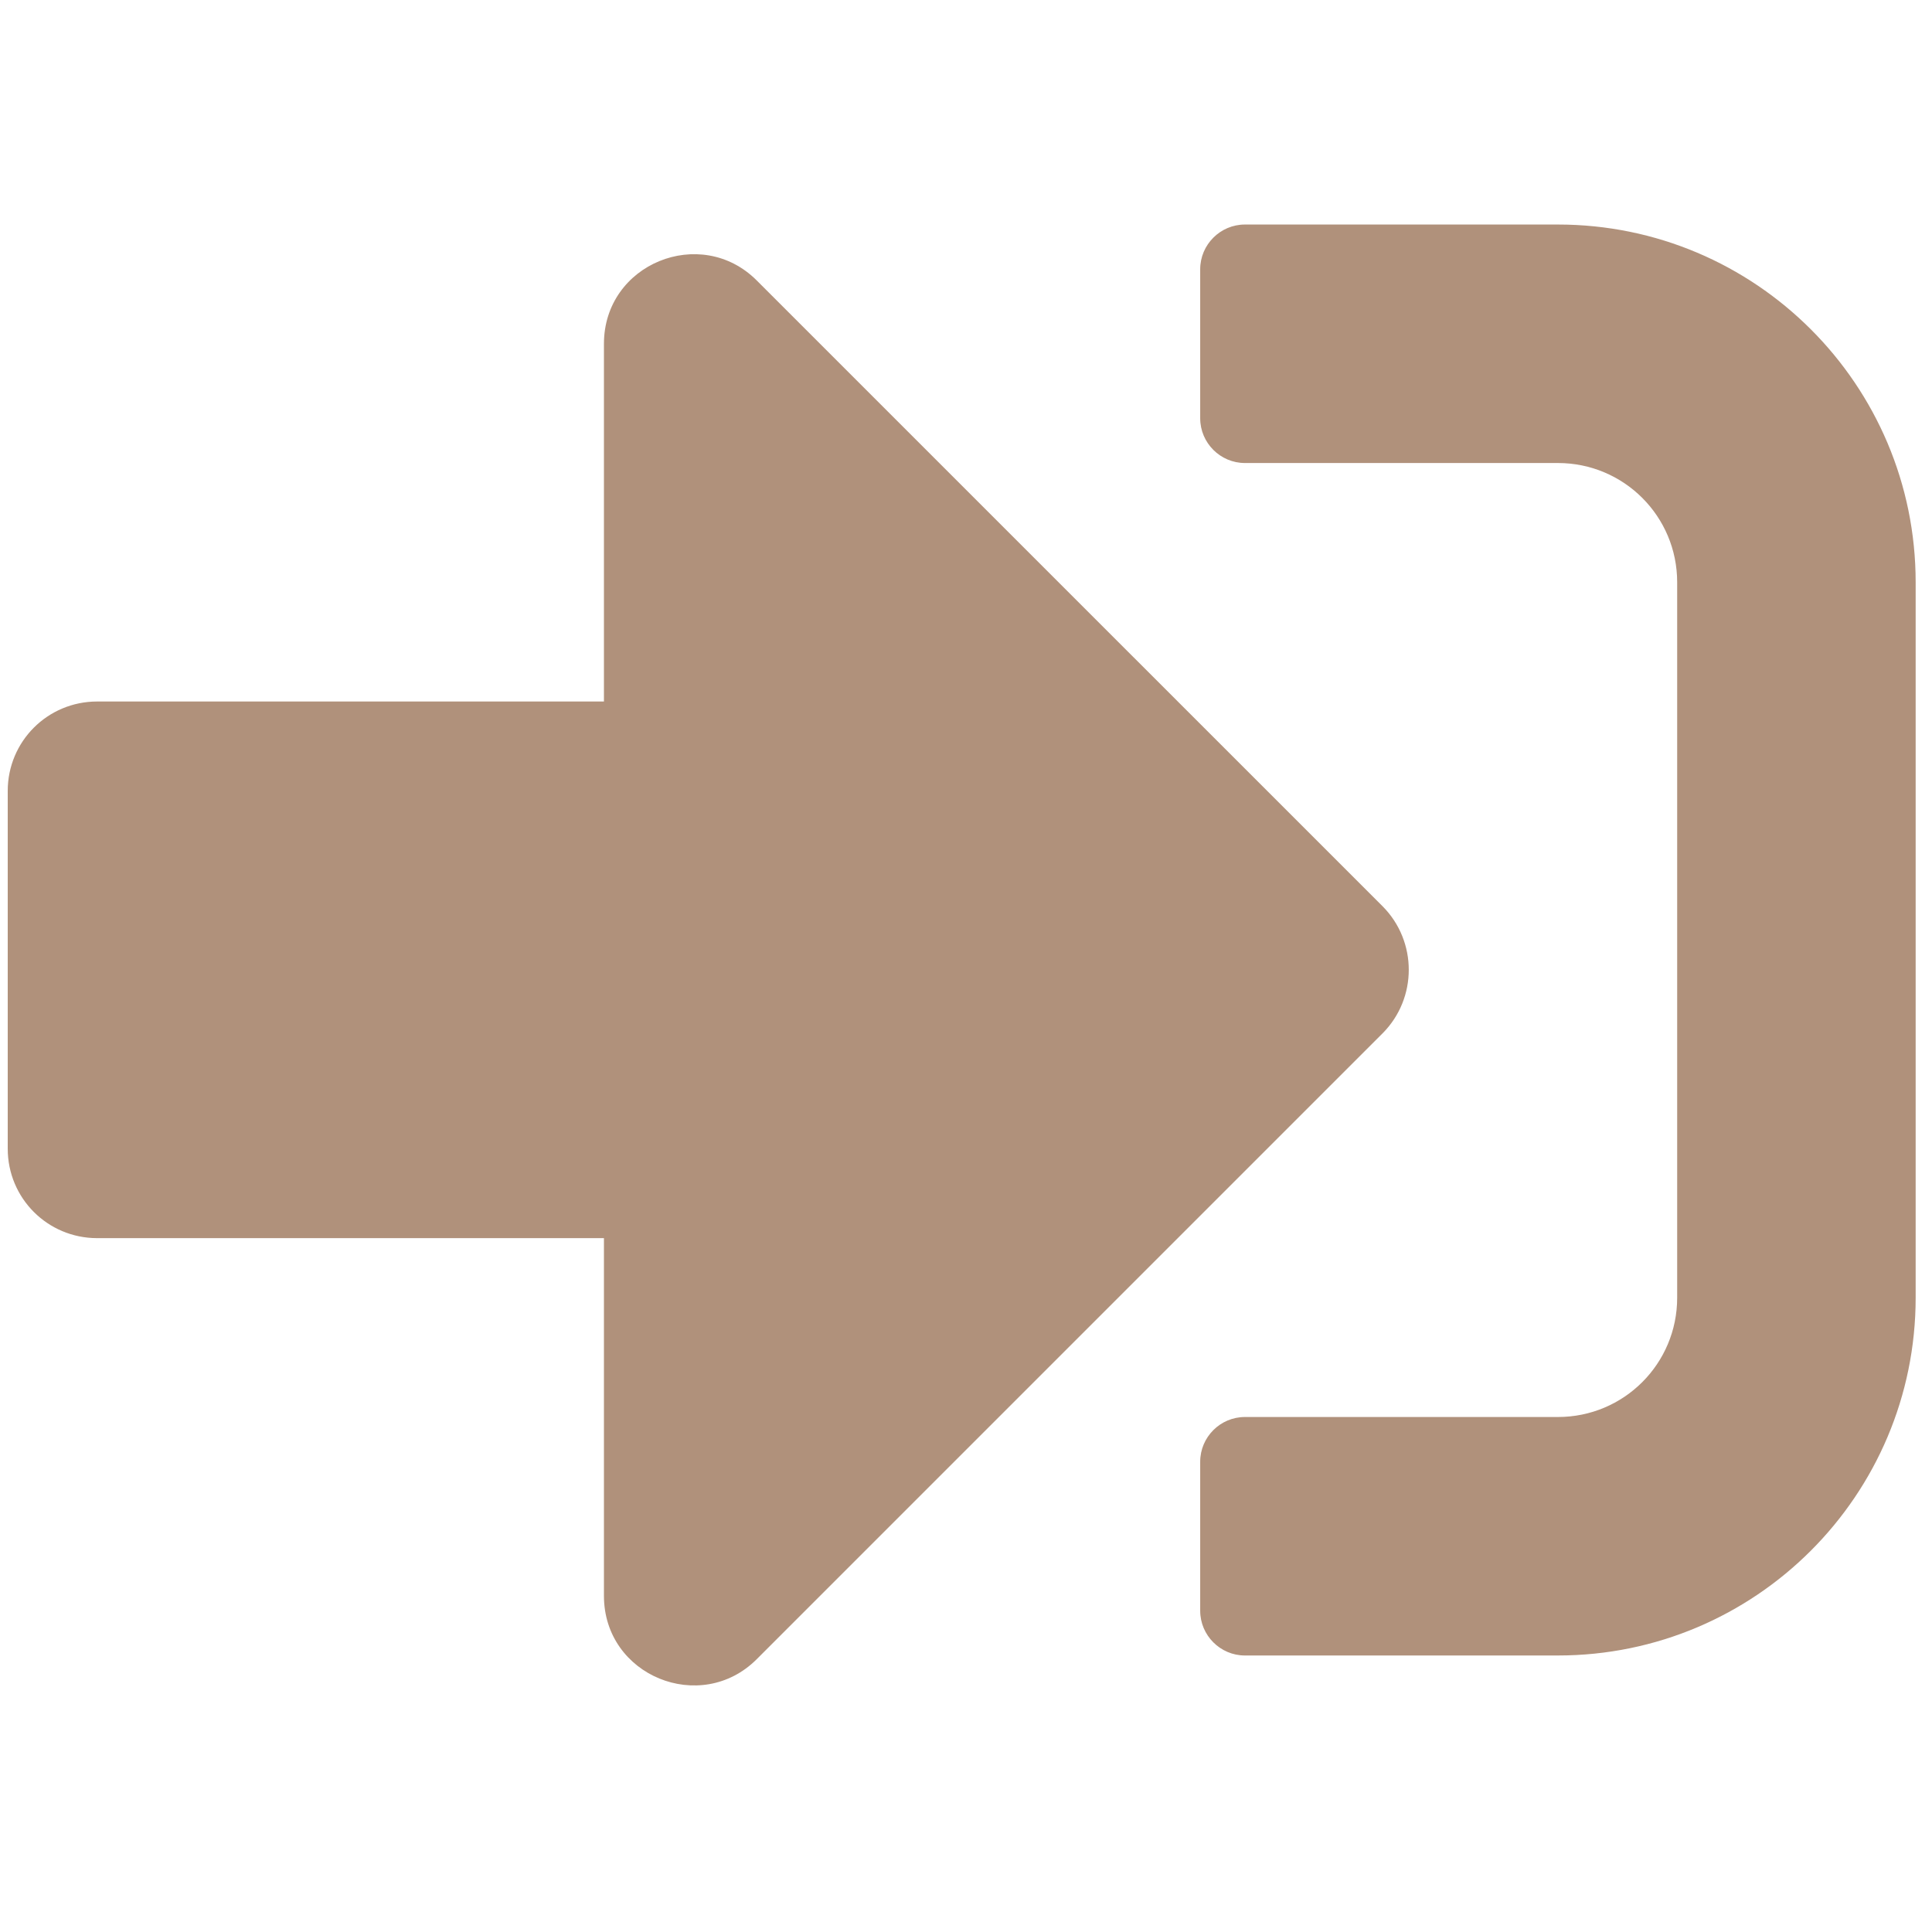 <?xml version="1.0" encoding="UTF-8" standalone="no"?><!DOCTYPE svg PUBLIC "-//W3C//DTD SVG 1.1//EN" "http://www.w3.org/Graphics/SVG/1.1/DTD/svg11.dtd"><svg width="100%" height="100%" viewBox="0 0 50 50" version="1.1" xmlns="http://www.w3.org/2000/svg" xmlns:xlink="http://www.w3.org/1999/xlink" xml:space="preserve" xmlns:serif="http://www.serif.com/" style="fill-rule:evenodd;clip-rule:evenodd;stroke-linejoin:round;stroke-miterlimit:1.414;"><path d="M40.319,42.844l-8.101,0c-0.636,0 -1.157,-0.521 -1.157,-1.157l0,-3.858c0,-0.637 0.521,-1.157 1.157,-1.157l8.101,0c1.707,0 3.086,-1.379 3.086,-3.086l0,-18.517c0,-1.707 -1.379,-3.086 -3.086,-3.086l-8.101,0c-0.636,0 -1.157,-0.521 -1.157,-1.157l0,-3.858c0,-0.636 0.521,-1.157 1.157,-1.157l8.101,0c5.111,0 9.258,4.147 9.258,9.258l0,18.517c0,5.111 -4.147,9.258 -9.258,9.258Zm-4.533,-19.385l-16.202,-16.201c-1.446,-1.447 -3.954,-0.434 -3.954,1.639l0,9.258l-13.115,0c-1.283,0 -2.315,1.032 -2.315,2.315l0,9.258c0,1.283 1.032,2.315 2.315,2.315l13.115,0l0,9.258c0,2.073 2.508,3.086 3.954,1.639l16.202,-16.202c0.897,-0.906 0.897,-2.372 0,-3.279Z" style="fill:#B0917B;fill-rule:nonzero;"/></svg>